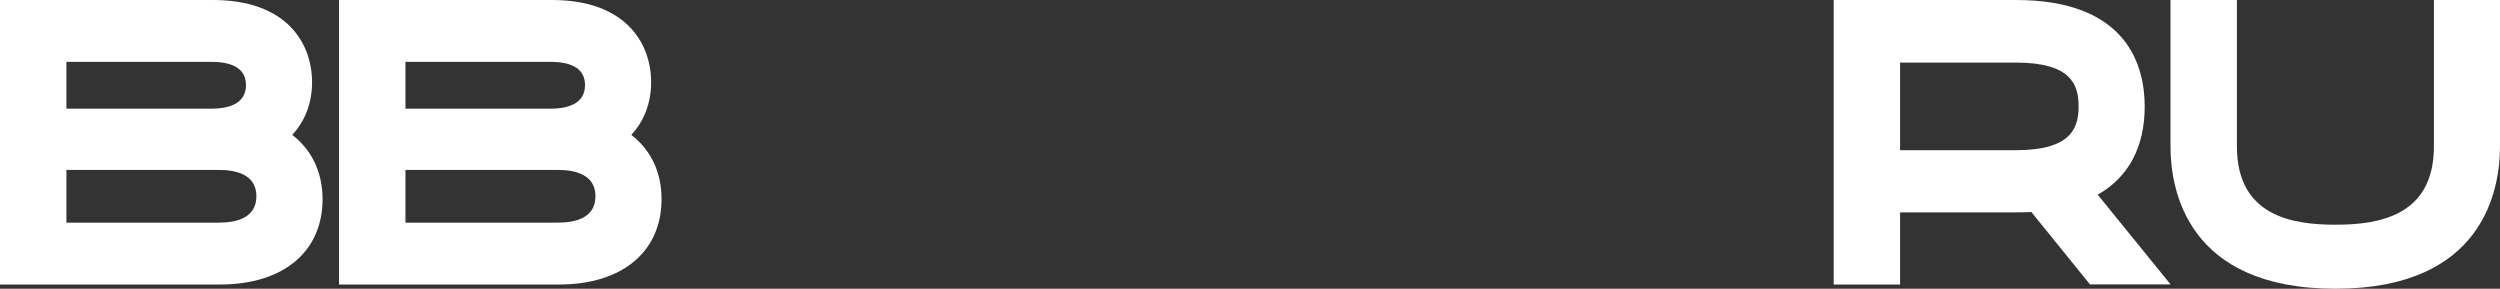 <?xml version="1.0" encoding="UTF-8"?> <svg xmlns="http://www.w3.org/2000/svg" xmlns:xlink="http://www.w3.org/1999/xlink" version="1.1" id="Layer_1" x="0px" y="0px" viewBox="0 0 3139.6 362.6" style="enable-background:new 0 0 3139.6 362.6;" xml:space="preserve"><rect x="0" y="0" width="3139.6" height="362.6" fill="#333333" stroke="none"/> <style type="text/css"> .st0{fill:#FFFFFF;} </style> <g> <path class="st0" d="M367,169.4c16-17.2,24.9-39.9,24.9-66C391.9,53.4,359.2,0,267.5,0L0,0l0,357.3h276.3 c79.4,0,128.8-41.1,128.8-107.3C405,216.1,391.4,188.1,367,169.4z M265.3,77.7c28.9,0,43.6,9.8,43.6,29.2 c0,24.5-23.7,29.6-43.6,29.6H83.4V77.7H265.3z M83.4,213.4h191.5c21.5,0,47.1,5.7,47.1,33.1c0,27.4-25.6,33.1-47.1,33.1H83.4V213.4 z"></path> <path class="st0" d="M792.8,169.4c16-17.2,24.9-39.9,24.9-66C817.7,53.4,785,0,693.3,0L425.8,0v357.3H702 c79.4,0,128.8-41.1,128.8-107.3C830.8,216.1,817.2,188.1,792.8,169.4z M691.1,77.7c28.9,0,43.6,9.8,43.6,29.2 c0,24.5-23.7,29.6-43.6,29.6H509.2V77.7H691.1z M509.2,213.4h191.5c21.5,0,47.1,5.7,47.1,33.1c0,27.4-25.6,33.1-47.1,33.1H509.2 V213.4z"></path> <g> <path class="st0" d="M2693.4,133.6c0-49.9-21-133.6-161.6-133.6l-229,0v357.3h83.4v-90.6h145.6c6.6,0,13-0.1,19.2-0.5l73.7,91 h101.2l-91.5-112.7C2673.1,222.5,2693.4,184.8,2693.4,133.6z M2386.2,78.6h145.6c69.3,0,78.6,27.8,78.6,55c0,27.2-9.3,55-78.6,55 h-145.6V78.6z"></path> <path class="st0" d="M3056.6,0v183.9c0,88.1-70.6,98.3-123.7,98.3c-53.1,0-123.7-10.2-123.7-98.3V0l-83.4,0v183.9 c0,53.7,20.2,178.7,207.1,178.7c186.5,0,206.7-124.9,206.7-178.7V0L3056.6,0z"></path> </g> </g> </svg> 